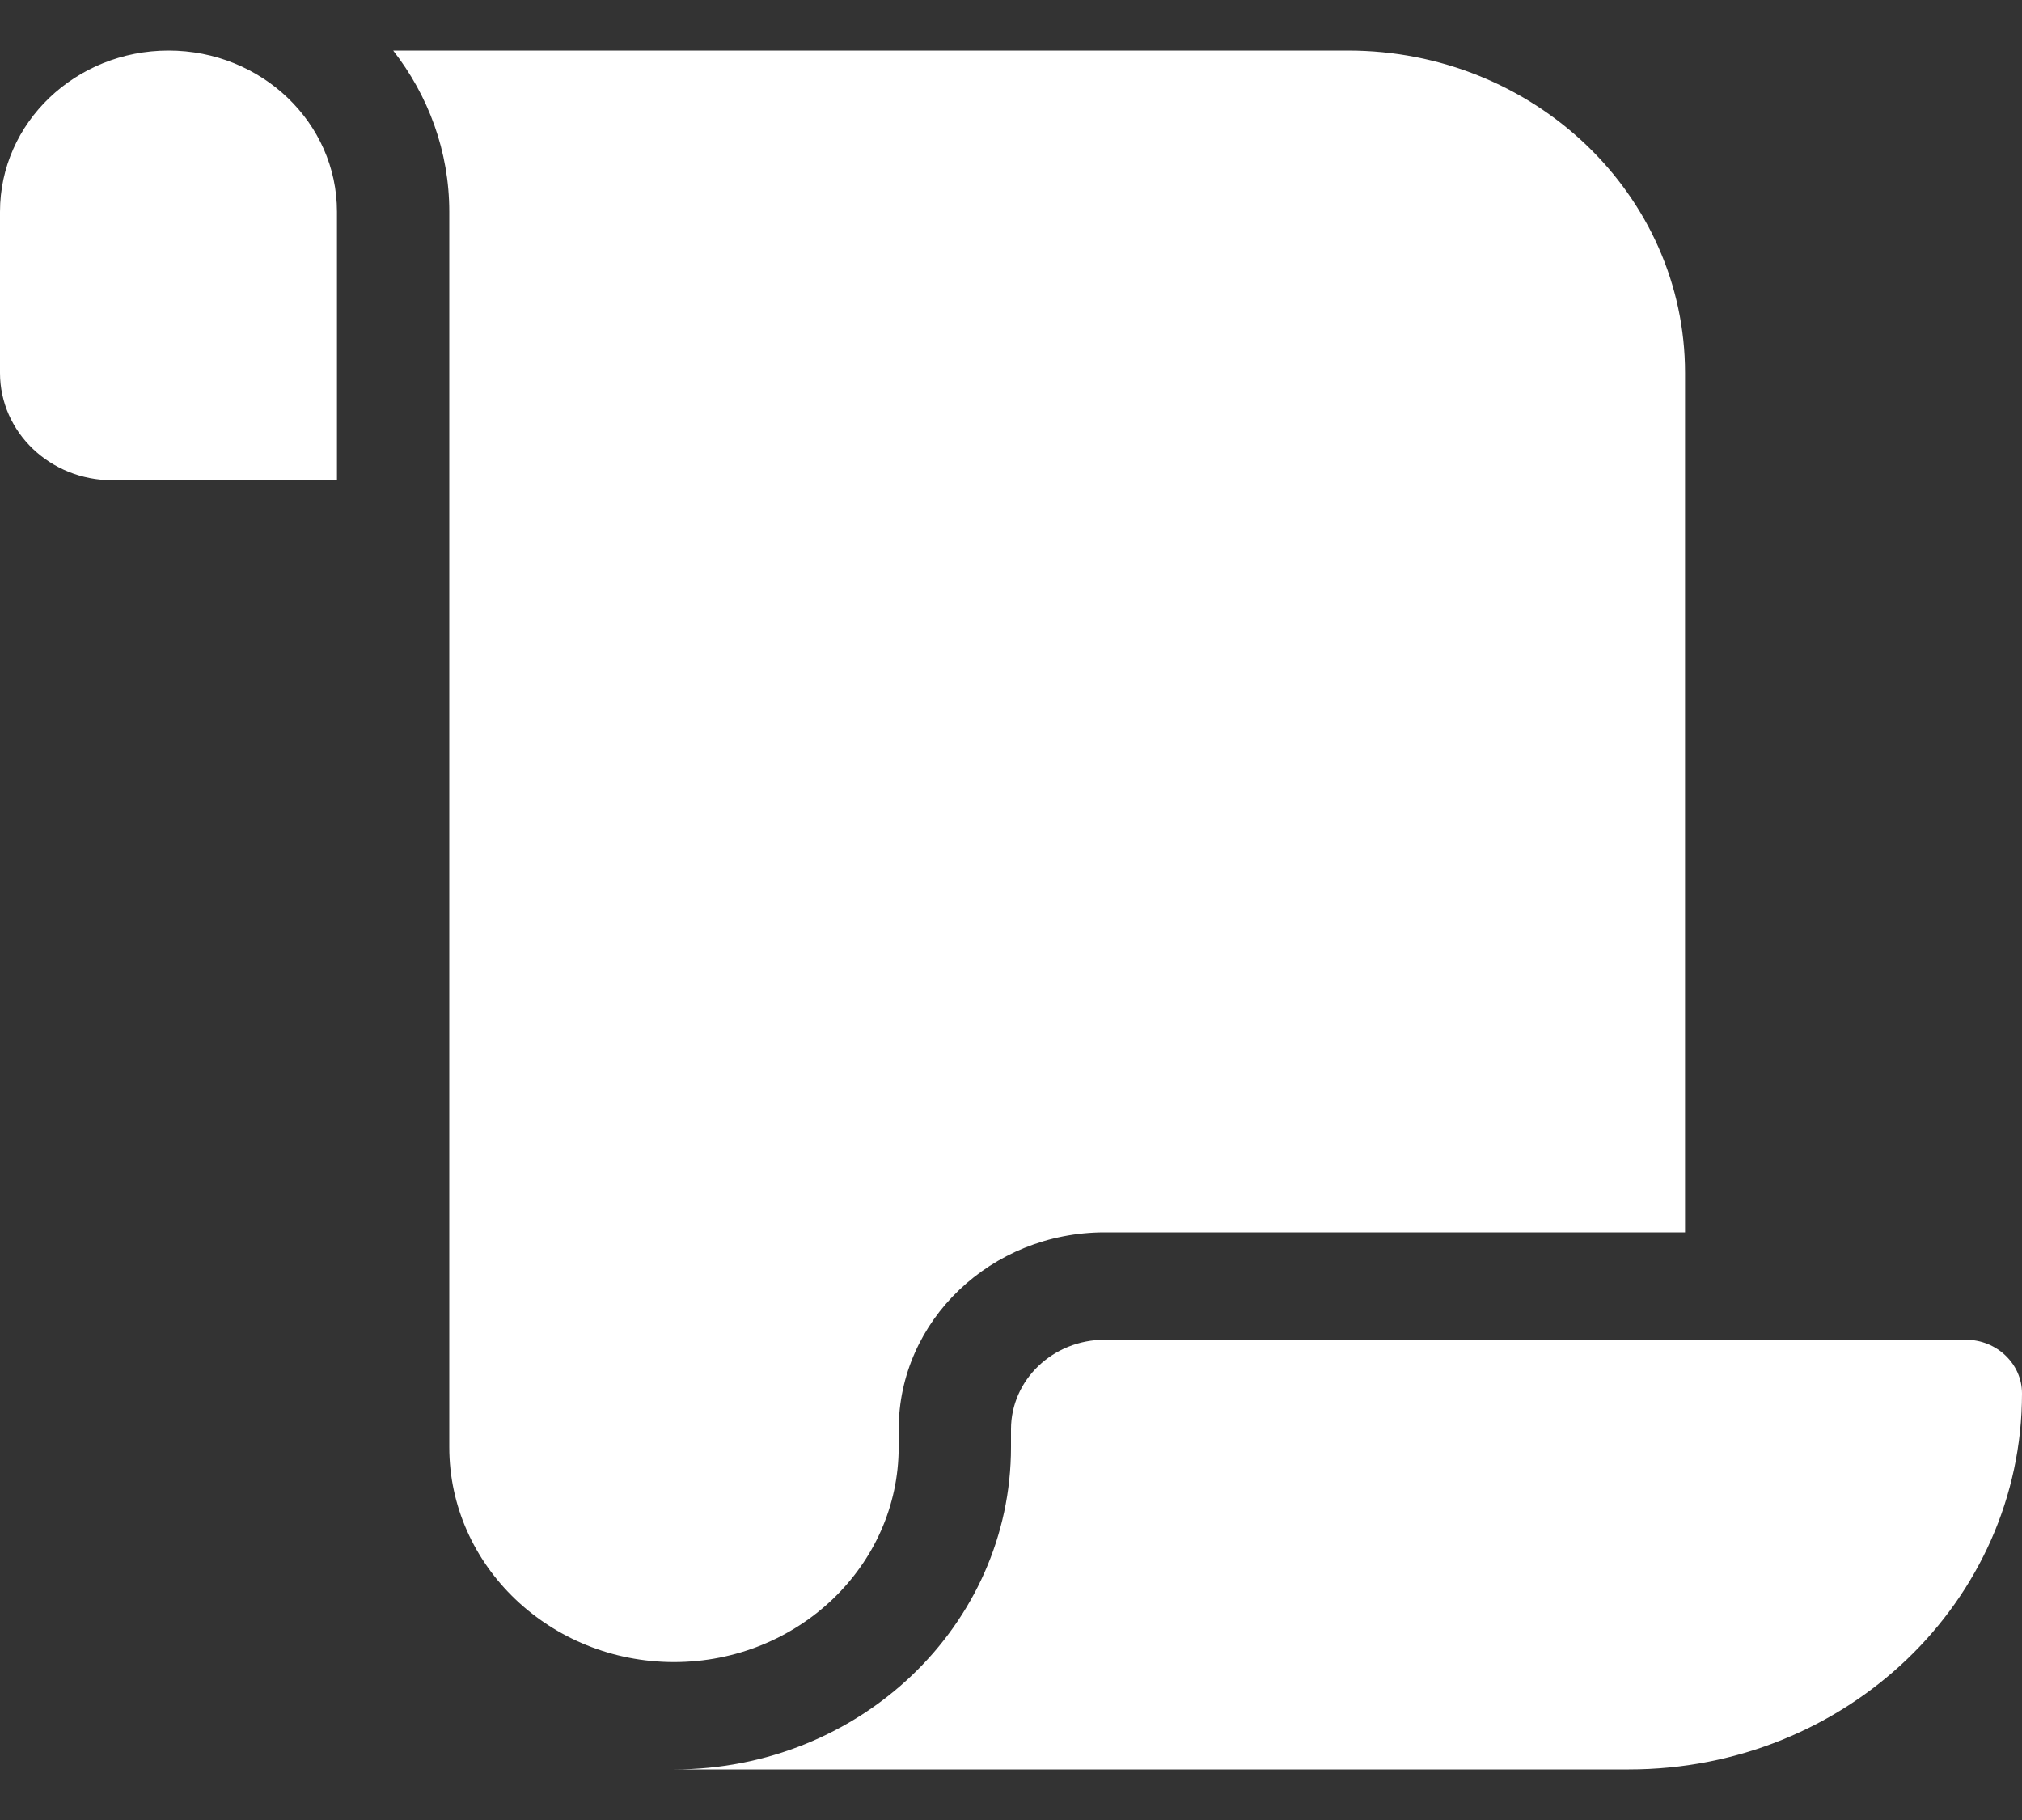 <svg width="20" height="18" viewBox="0 0 20 18" fill="none" xmlns="http://www.w3.org/2000/svg">
<rect x="0" y="0" width="20" height="18" fill="#333333" stroke="none"/>
<path d="M0 2.094V3.688C0 4.275 0.497 4.75 1.111 4.75H1.667H3.333V2.094C3.333 1.214 2.587 0.5 1.667 0.5C0.747 0.5 0 1.214 0 2.094ZM3.889 0.5C4.236 0.945 4.444 1.496 4.444 2.094V14.312C4.444 15.485 5.441 16.438 6.667 16.438C7.892 16.438 8.889 15.485 8.889 14.312V14.136C8.889 13.061 9.802 12.188 10.927 12.188H16.667V3.688C16.667 1.928 15.174 0.5 13.333 0.5H3.889ZM16.111 17.5C18.26 17.5 20 15.836 20 13.781C20 13.489 19.75 13.25 19.444 13.25H10.927C10.417 13.25 10 13.645 10 14.136V14.312C10 16.072 8.507 17.5 6.667 17.5H12.778H16.111Z" fill="white"/>
</svg>

